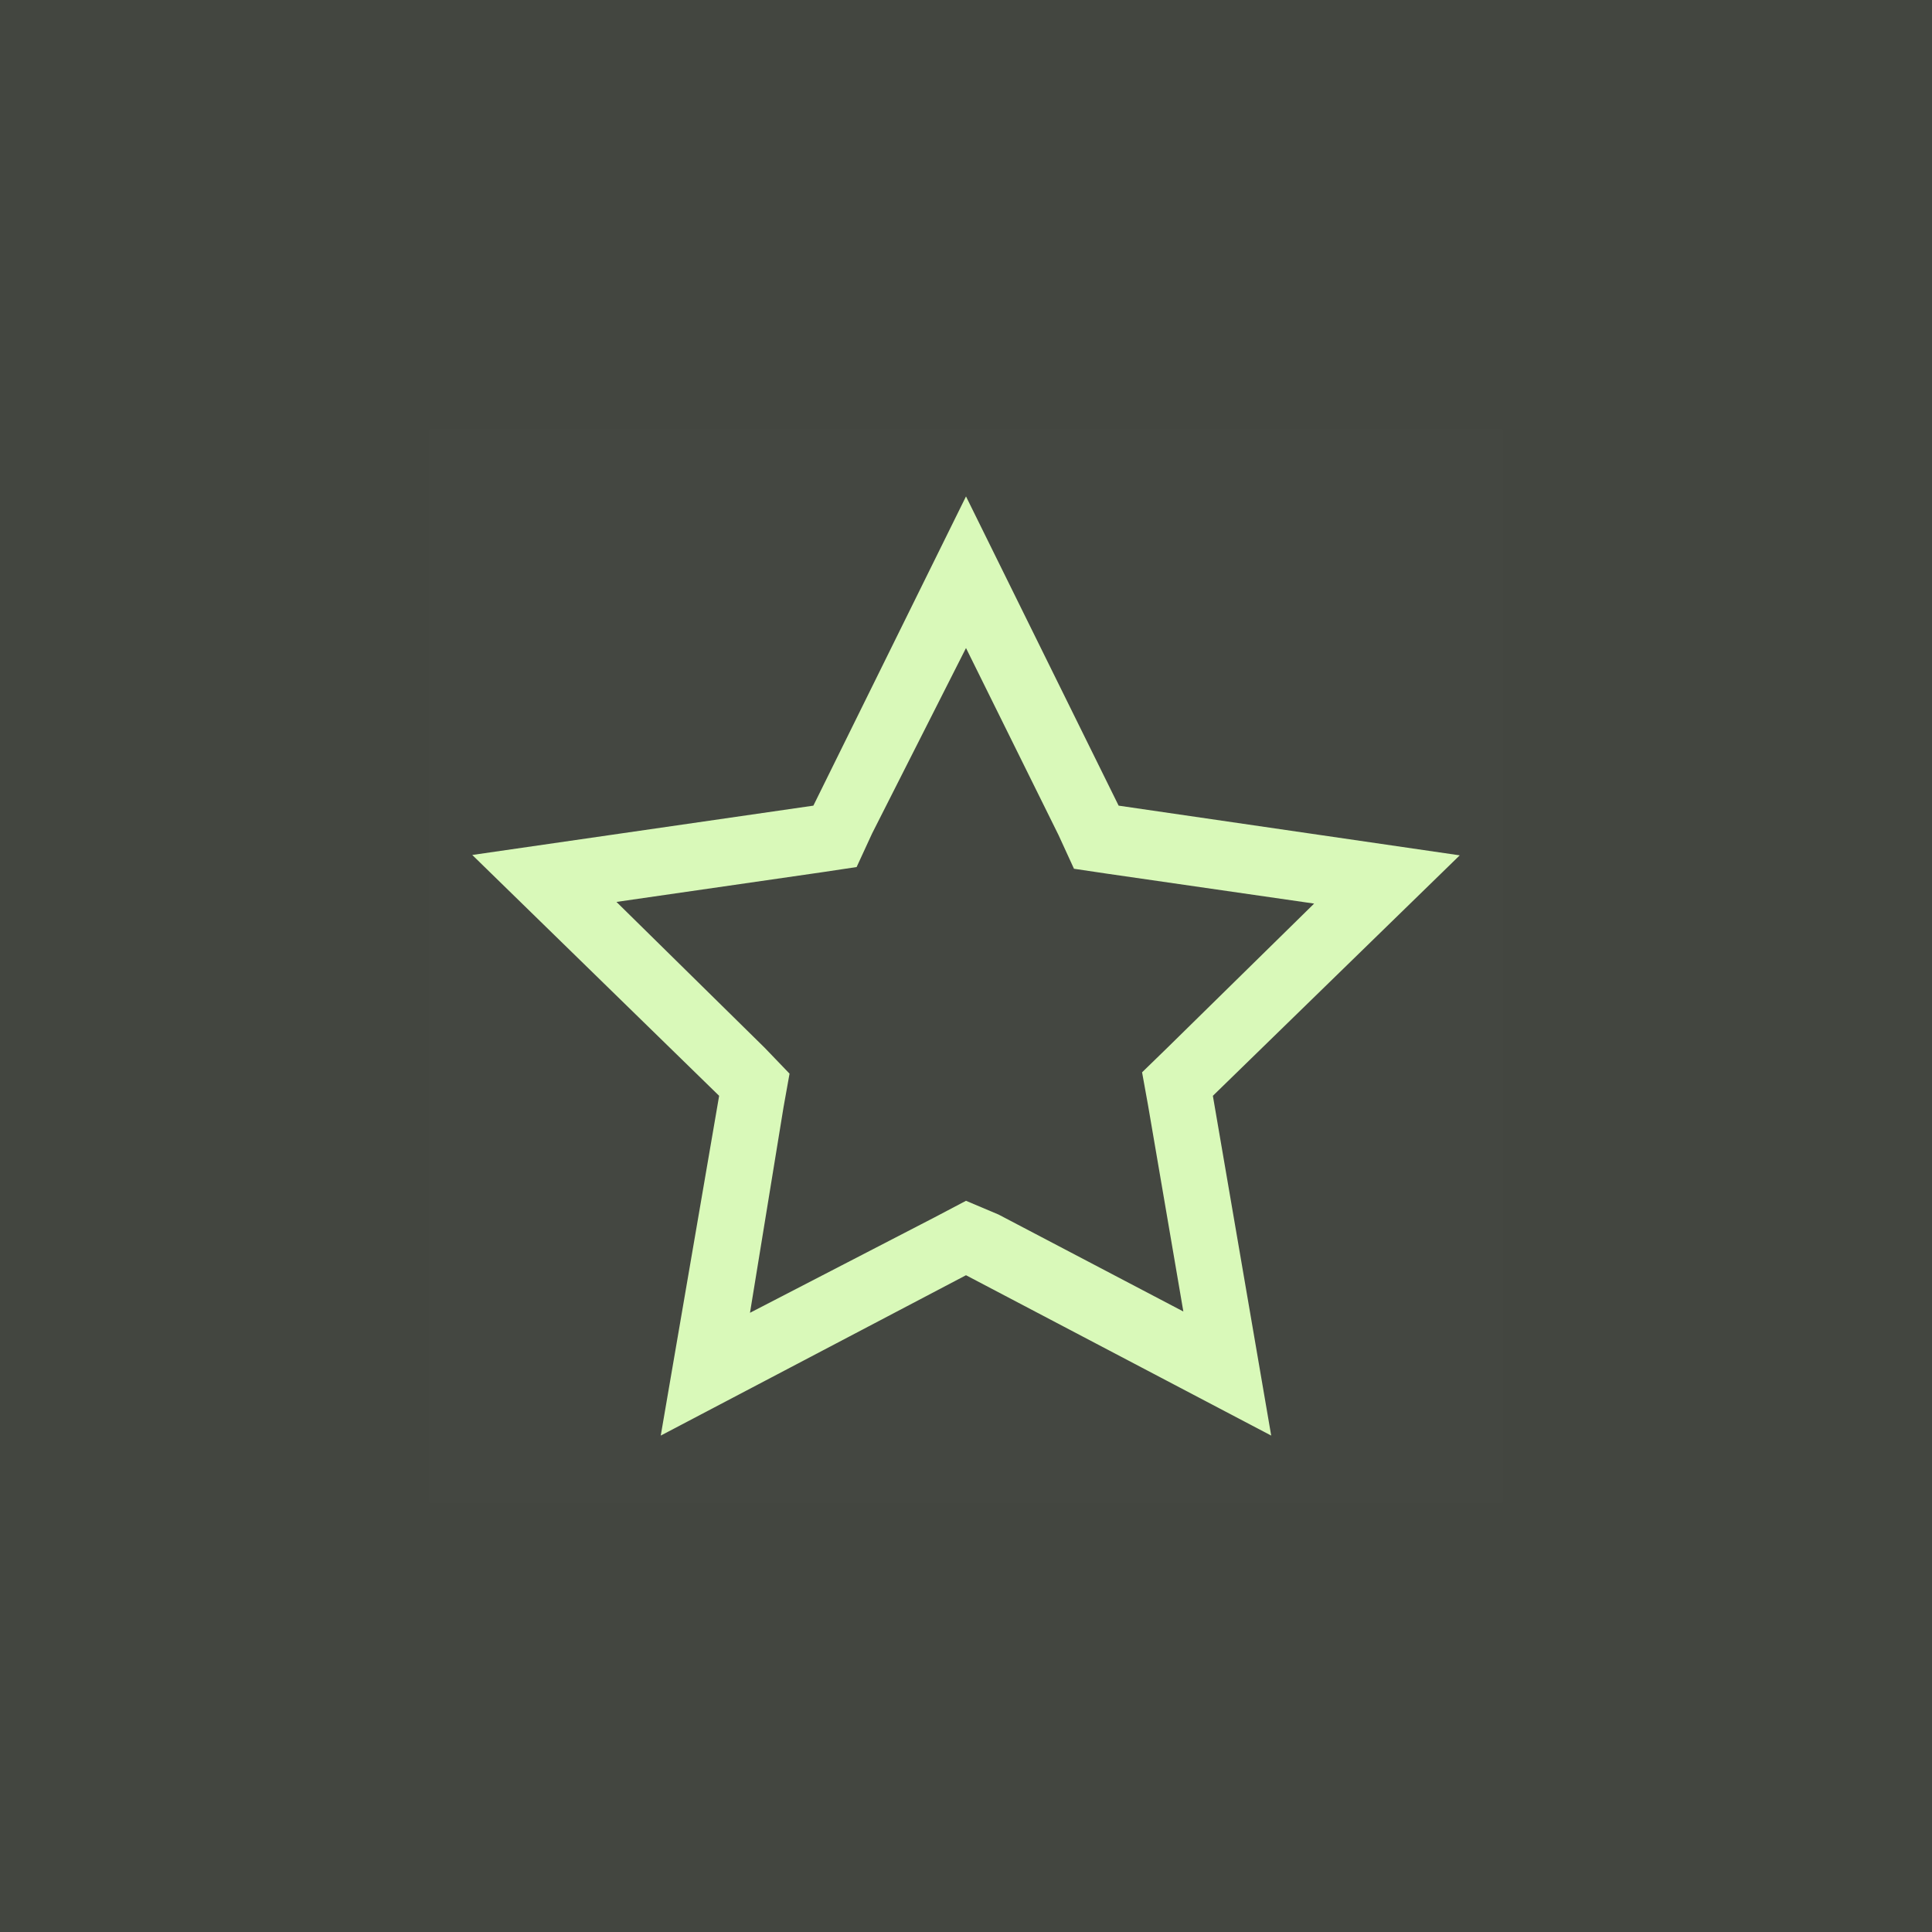 <svg width="36" height="36" viewBox="0 0 36 36" fill="none" xmlns="http://www.w3.org/2000/svg">
<rect x="0" y="0" width="36" height="36" fill="#333333" stroke="none"/>
<rect width="36" height="36" fill="#D9F9B9" fill-opacity="0.1"/>
<rect width="20" height="20" transform="translate(8 8)" fill="white" fill-opacity="0.01" style="mix-blend-mode:multiply"/>
<path d="M18 12.075L19.725 15.562L20.012 16.188L20.637 16.281L24.487 16.837L21.75 19.525L21.281 19.981L21.394 20.606L22.05 24.438L18.606 22.631L18 22.375L17.419 22.681L13.975 24.462L14.6 20.631L14.712 20.006L14.25 19.525L11.487 16.806L15.337 16.25L15.962 16.156L16.25 15.531L18 12.075ZM18 9.25L15.156 15.012L8.8 15.931L13.4 20.419L12.312 26.75L18 23.762L23.687 26.75L22.6 20.419L27.2 15.938L20.844 15.012L18 9.25Z" fill="#D9F9B9"/>
</svg>
